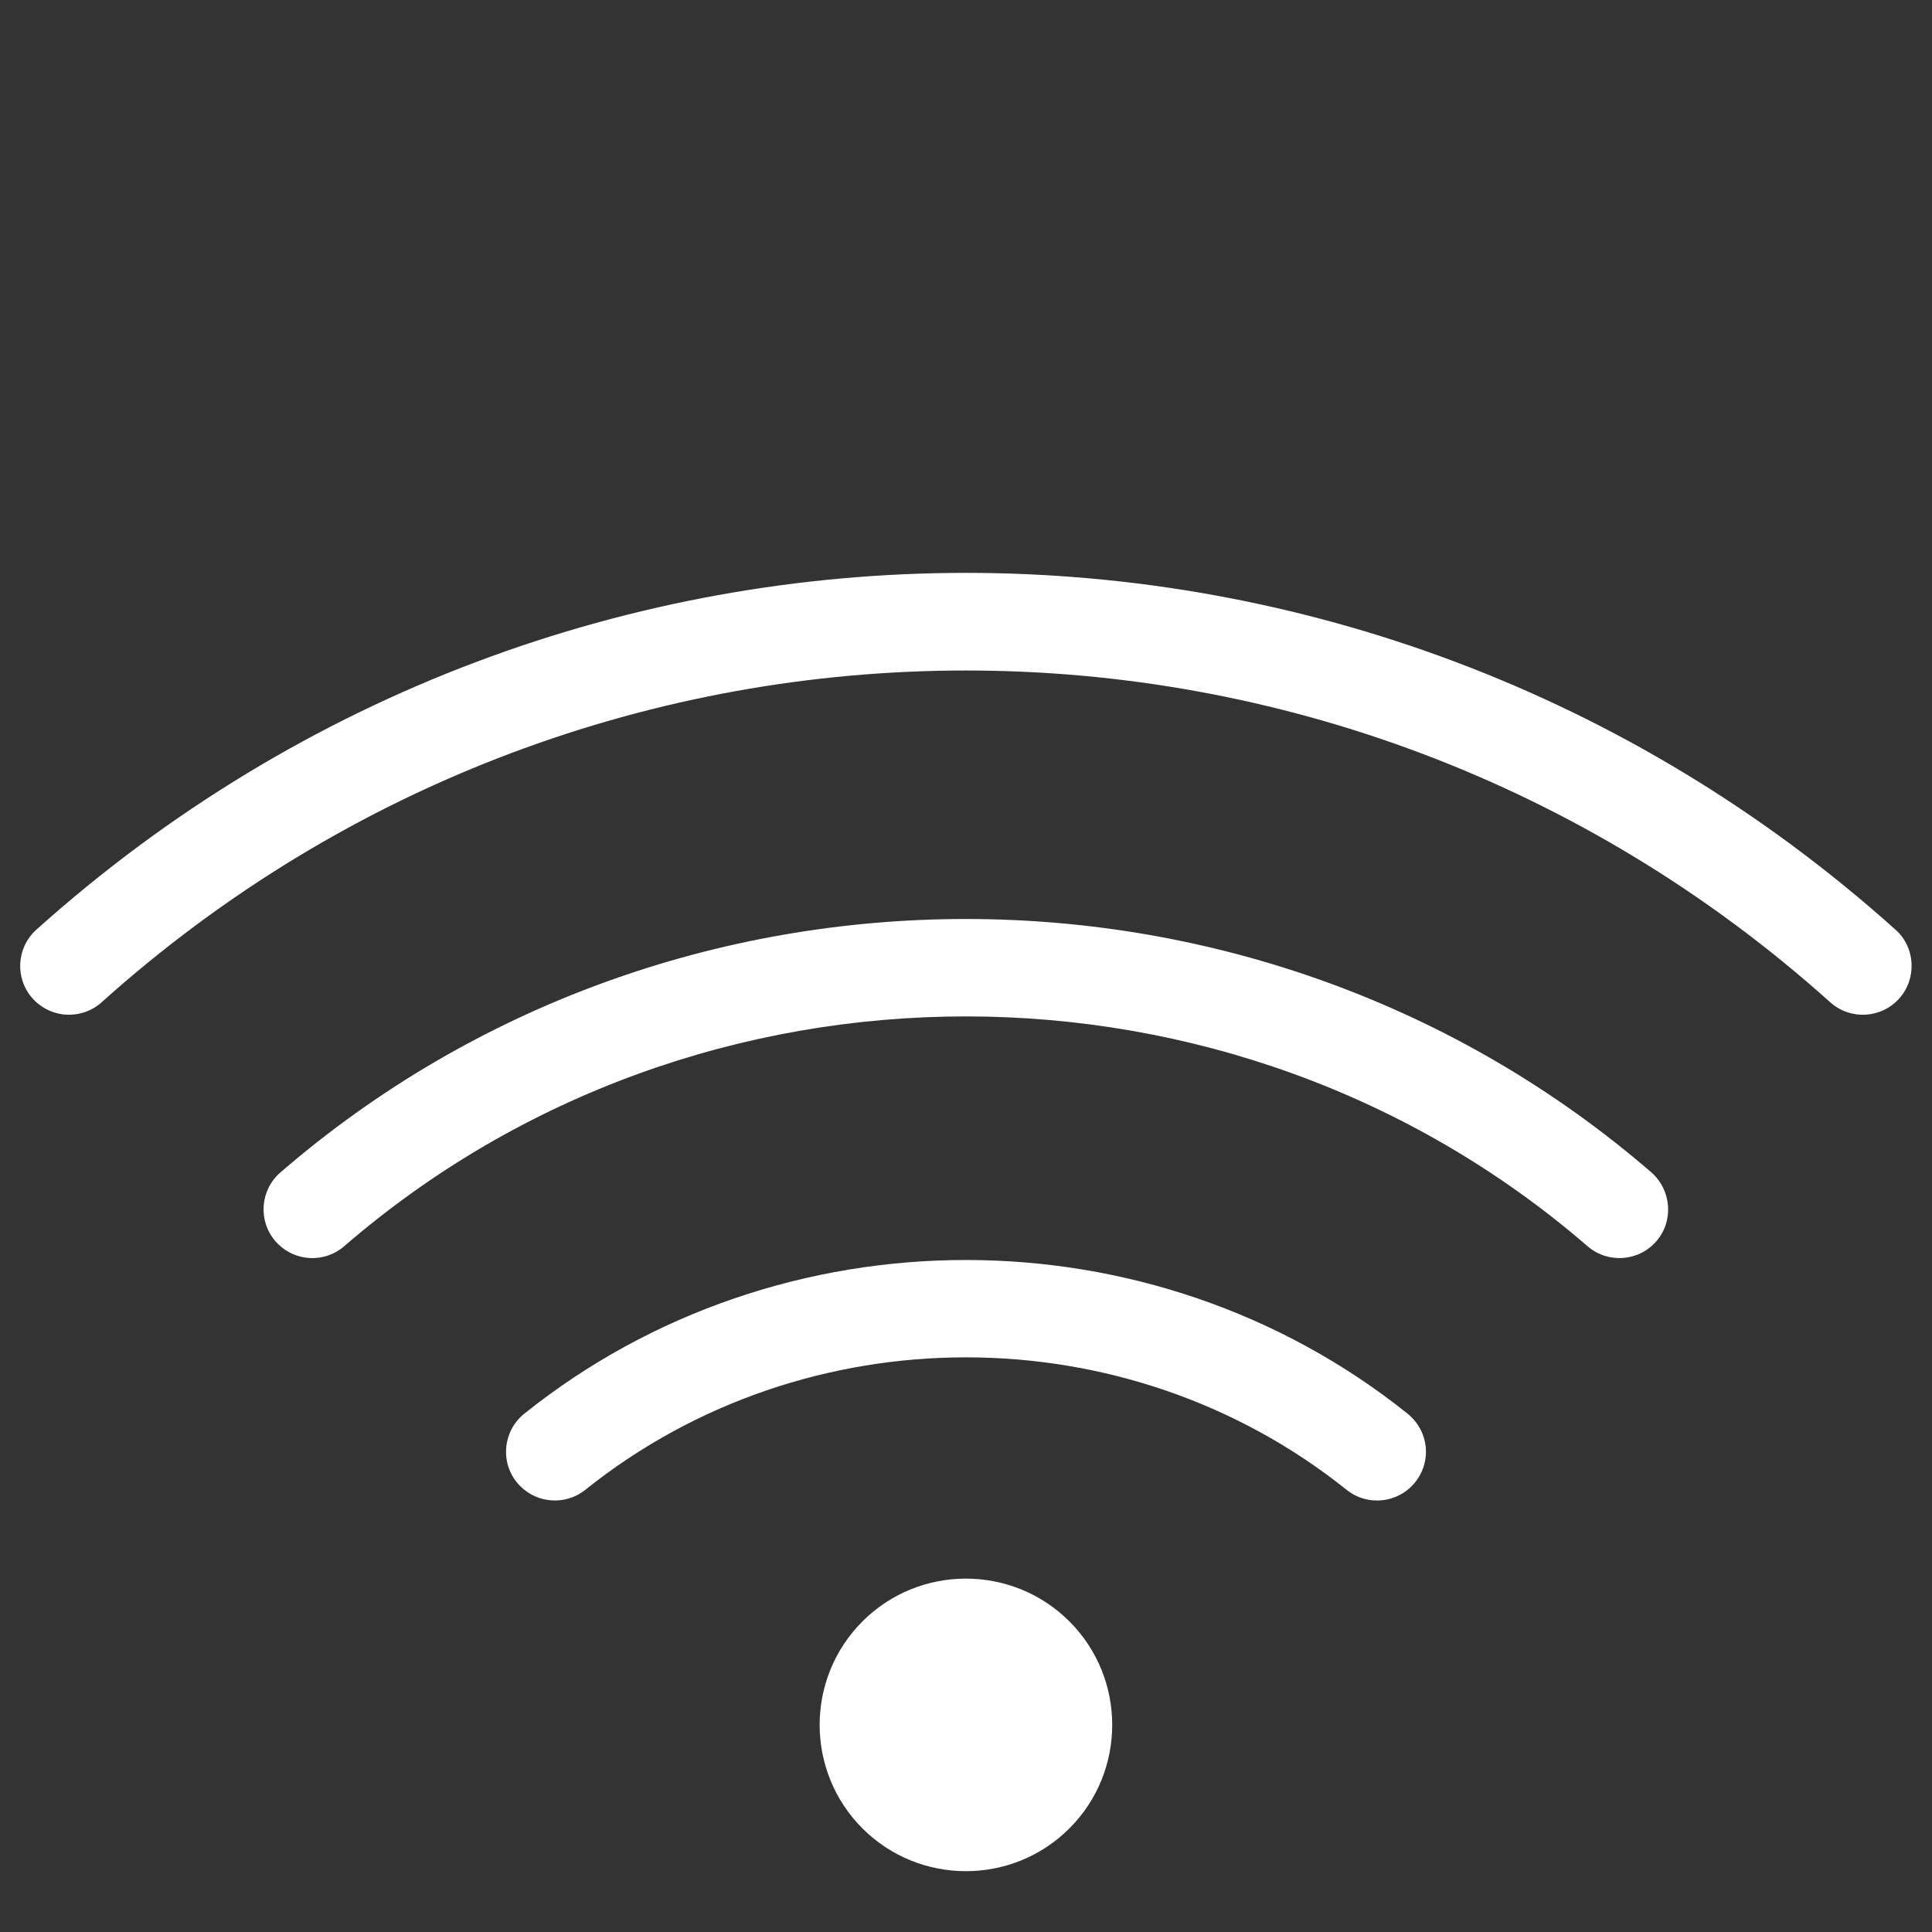 <?xml version="1.0" encoding="UTF-8"?>
<svg width="99px" height="99px" viewBox="0 0 99 99" version="1.1" xmlns="http://www.w3.org/2000/svg" xmlns:xlink="http://www.w3.org/1999/xlink">
    <rect x="0" y="0" width="99" height="99" fill="#333333" stroke="none"/>
    <title>9B1CDF2F-4E17-4D5A-A3B6-444403B59E54</title>
    <g id="Symbols" stroke="none" stroke-width="1" fill="none" fill-rule="evenodd">
        <g id="atoms/_icon/wifi" fill="#FFFFFF" fill-rule="nonzero">
            <g transform="translate(49.497, 49.497) scale(-1, 1) rotate(-45) translate(-49.497, -49.497) translate(14.497, 14.497)" id="Shape">
                <path d="M15,62.5 C15,66.635 11.635,70 7.5,70 C3.366,70 0.001,66.635 0.001,62.5 C0.001,58.365 3.366,55.001 7.5,55.001 C11.635,55.001 15,58.365 15,62.5 Z M67.634,69.998 C69.014,69.923 70.071,68.745 69.996,67.368 C68.031,30.929 39.075,1.971 2.636,0.005 C1.274,-0.082 0.079,0.99 0.003,2.368 C-0.069,3.748 0.989,4.925 2.366,5 C36.25,6.825 63.176,33.752 65.001,67.635 C65.073,68.967 66.179,70 67.496,70 C67.544,70 67.586,70 67.633,69.997 L67.634,69.998 Z M50.044,69.995 C51.422,69.895 52.457,68.697 52.357,67.32 C50.442,40.918 29.088,19.565 2.682,17.645 C1.312,17.56 0.109,18.582 0.009,19.957 C-0.091,21.332 0.944,22.532 2.321,22.632 C26.265,24.372 45.632,43.739 47.372,67.68 C47.465,68.998 48.563,70 49.86,70 C49.922,70 49.983,69.998 50.045,69.995 L50.044,69.995 Z M32.569,69.985 C33.942,69.832 34.929,68.598 34.779,67.225 C32.932,50.529 19.473,37.071 2.776,35.221 C1.369,35.078 0.166,36.06 0.016,37.43 C-0.136,38.803 0.854,40.038 2.226,40.19 C16.618,41.783 28.218,53.382 29.809,67.772 C29.952,69.052 31.034,69.997 32.292,69.997 C32.382,69.999 32.474,69.994 32.569,69.984 L32.569,69.985 Z"></path>
            </g>
        </g>
    </g>
</svg>